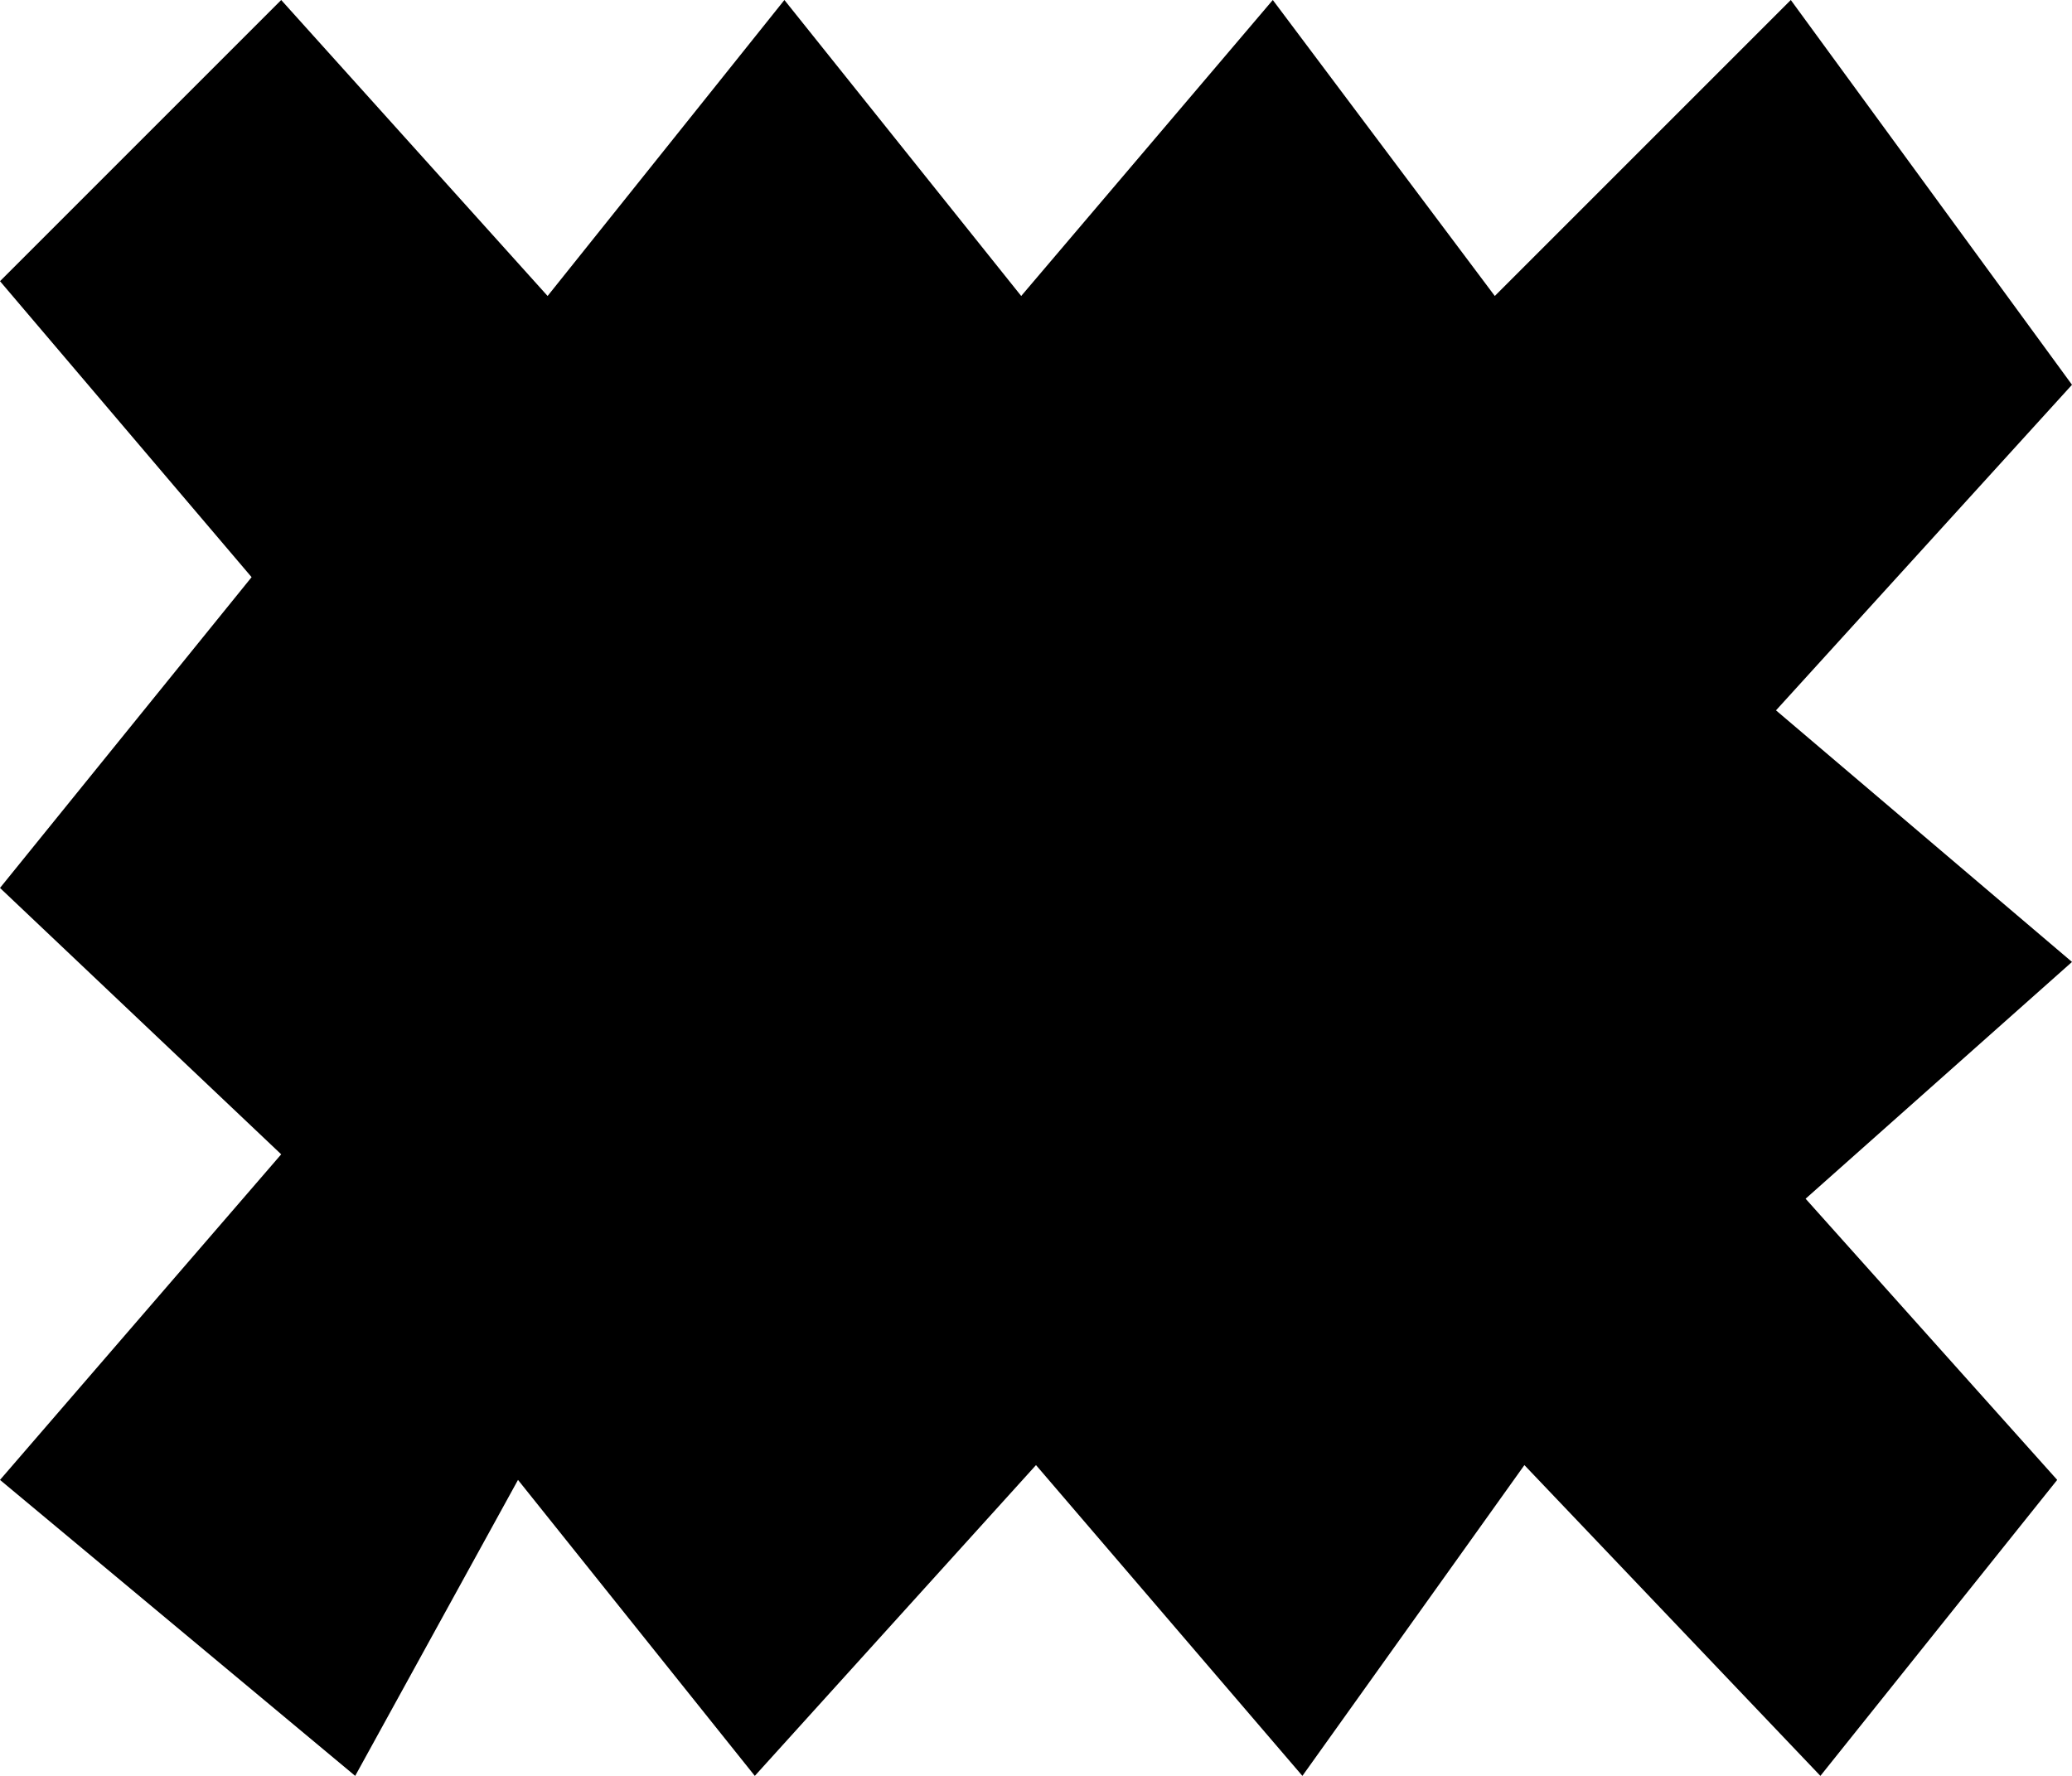<svg id="Layer_1" viewBox="0 0 14 12" width="14" height="12" xmlns="http://www.w3.org/2000/svg" style="enable-background:new 0 0 14 12;version:1"><style>.a{clip-rule:evenodd;display:none;fill-rule:evenodd;fill:#424647;}</style><polygon points="0 1.6 1.3 0.5 2.7 1.6 4 0.5 5.5 1.7 6.9 0.5 8.4 1.7 9.9 0.5 11.1 1.7 12.5 0.6 13.9 1.8 12.6 2.7 13.9 3.8 12.5 4.8 13.9 6 12.5 7 14 8.2 12.6 9.3 14 10.3 12.6 11.5 11.2 10.3 9.6 11.4 8.5 10.2 7.2 11.5 5.4 10.3 4.2 11.4 3.1 10.4 1.7 11.5 0.1 10.3 1.3 9.1 0.1 8.1 1.4 6.9 0 6.1 1.5 5 0 4 1.3 2.7" class="a"/><polygon points="0 1.6 1.3 0.5 2.7 1.6 4 0.5 5.5 1.9 6.9 0.5 8.4 1.9 9.9 0.5 11.1 1.9 12.7 0.5 14 1.8 12.6 2.9 14 3.9 12.4 4.9 14 6.1 12.4 7.1 14 8.2 12.8 9 14 10.3 12.4 11.5 11 10 9.6 11.4 8.5 10 6.9 11.5 5.4 10 4.2 11.4 2.7 10.2 1.2 11.5 0 10.4 1.3 9.1 0 8.1 1.5 6.9 0 6.1 1.6 4.8 0 3.7 1.2 2.6" class="a"/><polygon points="0 1.9 1.9 0 3.7 2 5.3 0 6.9 2 8.6 0 10.1 2 12.1 0 14 2.6 12 4.8 14 6.5 12.2 8.1 13.9 10 12.3 12 10.3 9.9 8.8 12 7 9.9 5.1 12 3.5 10 2.4 12 0 10 1.9 7.8 0 6 1.7 3.9" style="clip-rule:evenodd;fill-rule:evenodd"/></svg>